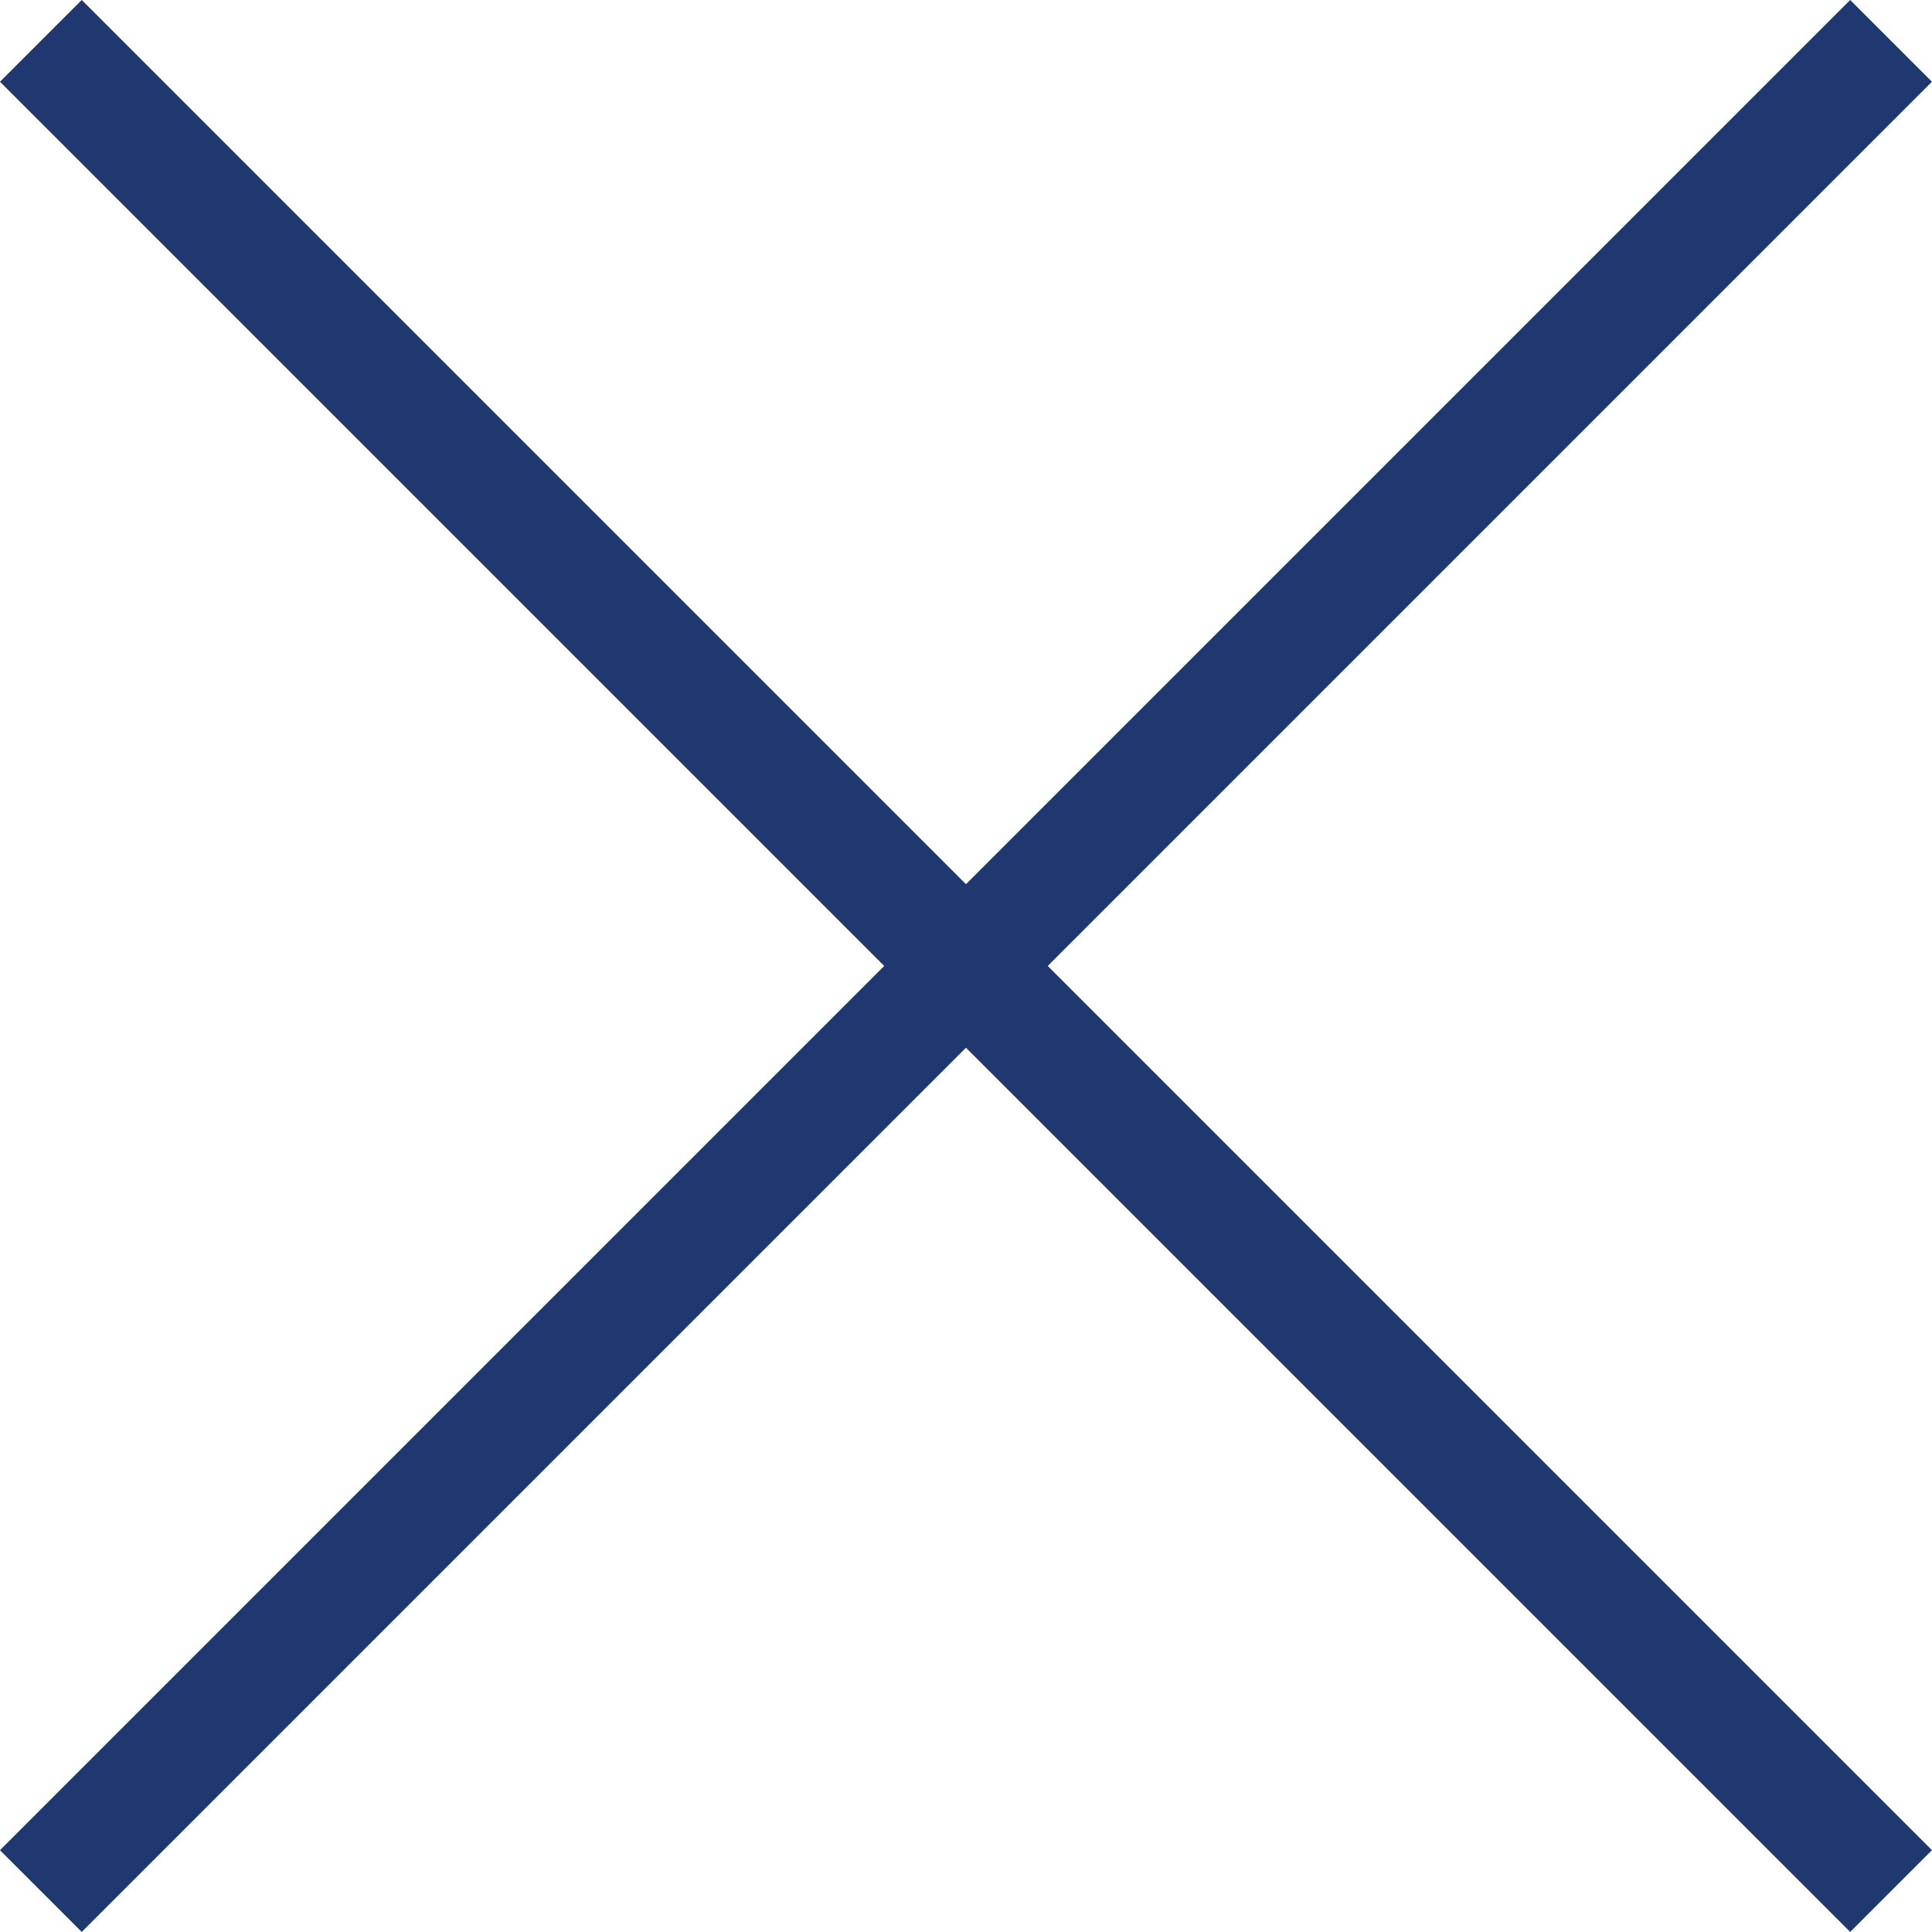 <svg xmlns="http://www.w3.org/2000/svg" width="16" height="16" viewBox="0 0 25.061 25.061">
  <g id="Cross" transform="translate(-1786.656 -87.505)">
    <path id="_1" data-name="1" d="M0,0H33.941" transform="translate(1787.186 112.035) rotate(-45)" fill="none" stroke="#1f3870" stroke-width="1.5"/>
    <path id="_2" data-name="2" d="M4724.452,1981.349h.5" transform="translate(-2925.516 -1881.314)" fill="none" stroke="#1f3870" stroke-width="1.5" opacity="0.004"/>
    <path id="_3" data-name="3" d="M0,0H33.941" transform="translate(1787.186 88.035) rotate(45)" fill="none" stroke="#1f3870" stroke-width="1.5"/>
  </g>
</svg>

